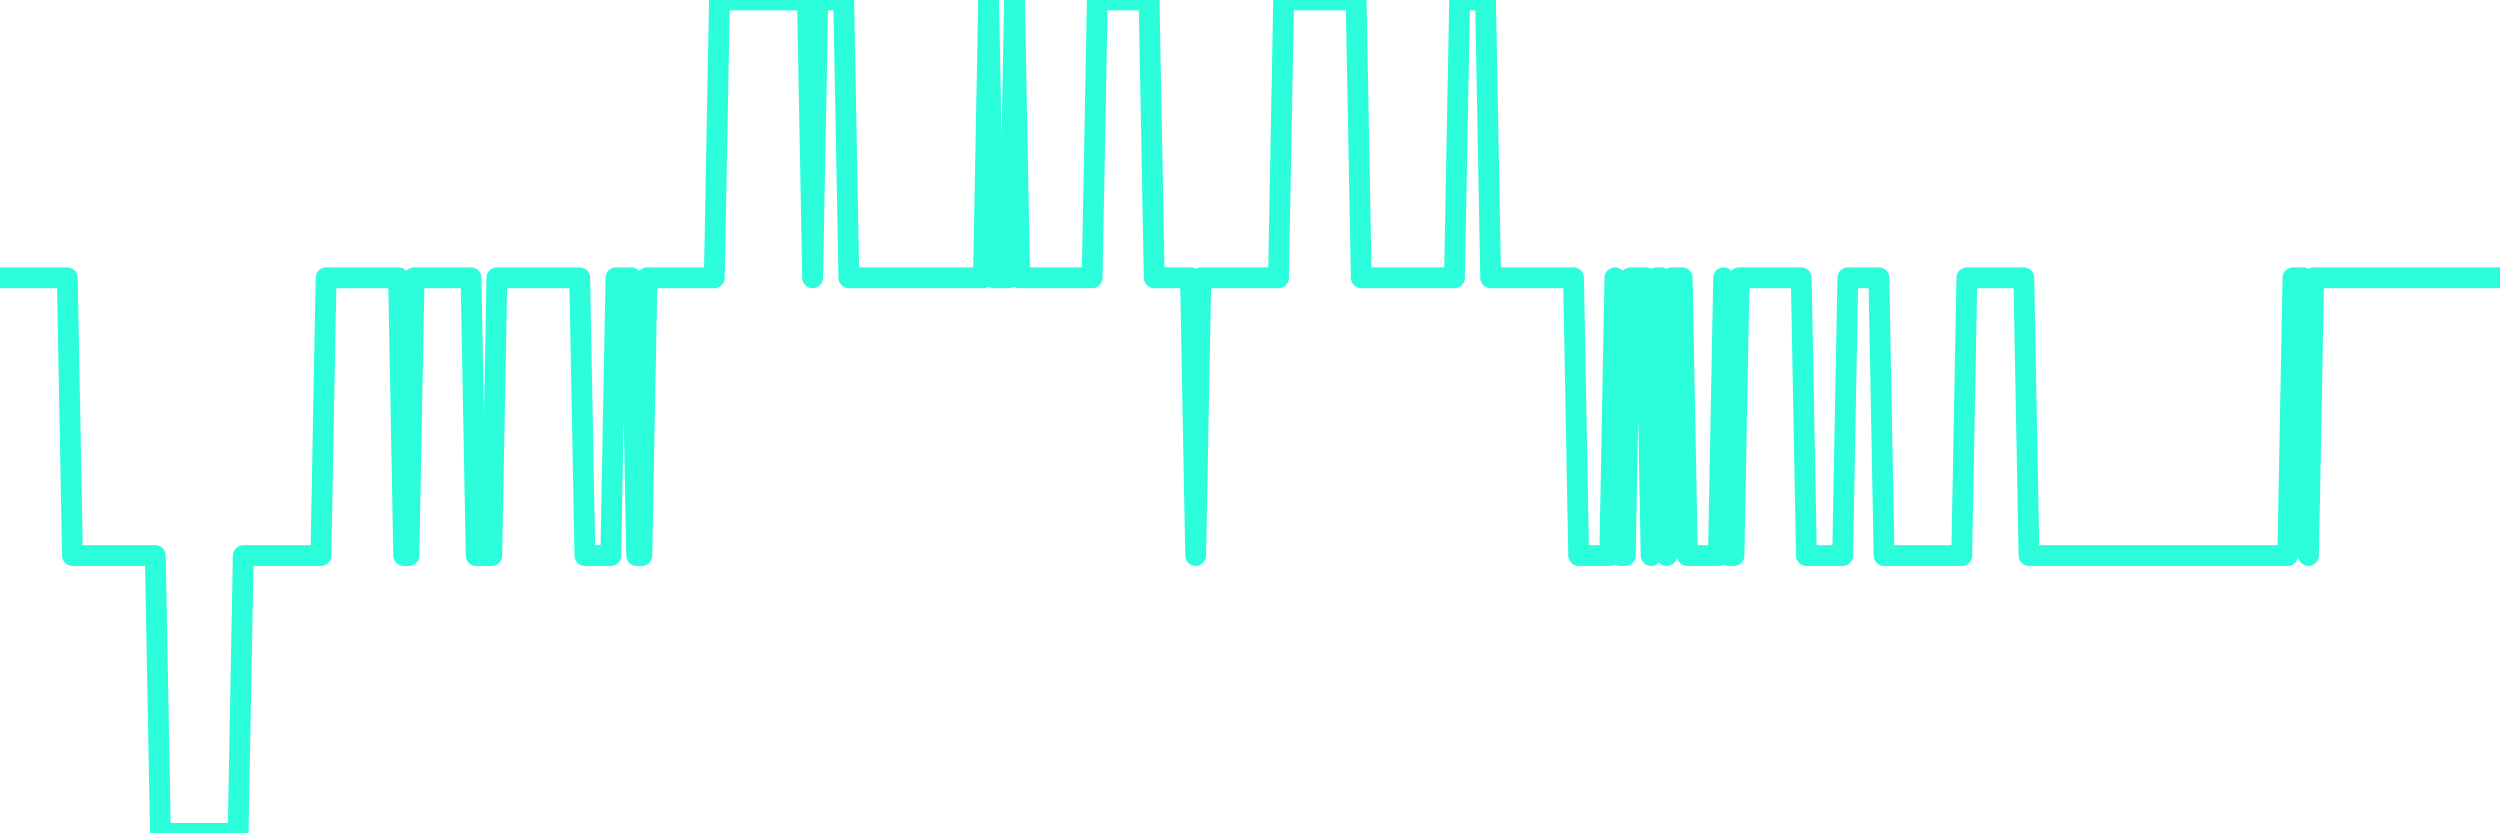 <?xml version="1.0" encoding="UTF-8"?>
<svg width="240" height="80" version="1.1" xmlns="http://www.w3.org/2000/svg">
    <path d="M0,26.667 L0.497,26.667 L0.994,26.667 L1.491,26.667 L1.988,26.667 L2.484,26.667 L2.981,26.667 L3.478,26.667 L3.975,26.667 L4.472,26.667 L4.969,26.667 L5.466,26.667 L5.963,26.667 L6.46,26.667 L6.957,53.333 L7.453,53.333 L7.95,53.333 L8.447,53.333 L8.944,53.333 L9.441,53.333 L9.938,53.333 L10.435,53.333 L10.932,53.333 L11.429,53.333 L11.925,53.333 L12.422,53.333 L12.919,53.333 L13.416,53.333 L13.913,53.333 L14.41,53.333 L14.907,53.333 L15.404,80 L15.901,80 L16.398,80 L16.894,80 L17.391,80 L17.888,80 L18.385,80 L18.882,80 L19.379,80 L19.876,80 L20.373,80 L20.87,80 L21.366,80 L21.863,80 L22.36,80 L22.857,80 L23.354,53.333 L23.851,53.333 L24.348,53.333 L24.845,53.333 L25.342,53.333 L25.839,53.333 L26.335,53.333 L26.832,53.333 L27.329,53.333 L27.826,53.333 L28.323,53.333 L28.82,53.333 L29.317,53.333 L29.814,53.333 L30.311,53.333 L30.807,53.333 L31.304,26.667 L31.801,26.667 L32.298,26.667 L32.795,26.667 L33.292,26.667 L33.789,26.667 L34.286,26.667 L34.783,26.667 L35.28,26.667 L35.776,26.667 L36.273,26.667 L36.77,26.667 L37.267,26.667 L37.764,26.667 L38.261,26.667 L38.758,53.333 L39.255,53.333 L39.752,26.667 L40.248,26.667 L40.745,26.667 L41.242,26.667 L41.739,26.667 L42.236,26.667 L42.733,26.667 L43.23,26.667 L43.727,26.667 L44.224,26.667 L44.72,26.667 L45.217,26.667 L45.714,53.333 L46.211,53.333 L46.708,53.333 L47.205,53.333 L47.702,26.667 L48.199,26.667 L48.696,26.667 L49.193,26.667 L49.689,26.667 L50.186,26.667 L50.683,26.667 L51.18,26.667 L51.677,26.667 L52.174,26.667 L52.671,26.667 L53.168,26.667 L53.665,26.667 L54.161,26.667 L54.658,26.667 L55.155,26.667 L55.652,26.667 L56.149,53.333 L56.646,53.333 L57.143,53.333 L57.64,53.333 L58.137,53.333 L58.634,53.333 L59.13,26.667 L59.627,26.667 L60.124,26.667 L60.621,26.667 L61.118,53.333 L61.615,53.333 L62.112,26.667 L62.609,26.667 L63.106,26.667 L63.602,26.667 L64.099,26.667 L64.596,26.667 L65.093,26.667 L65.59,26.667 L66.087,26.667 L66.584,26.667 L67.081,26.667 L67.578,26.667 L68.075,26.667 L68.571,26.667 L69.068,0 L69.565,0 L70.062,0 L70.559,0 L71.056,0 L71.553,0 L72.05,0 L72.547,0 L73.043,0 L73.54,0 L74.037,0 L74.534,0 L75.031,0 L75.528,0 L76.025,0 L76.522,0 L77.019,0 L77.516,0 L78.012,26.667 L78.509,0 L79.006,0 L79.503,0 L80,0 L80.497,0 L80.994,0 L81.491,26.667 L81.988,26.667 L82.484,26.667 L82.981,26.667 L83.478,26.667 L83.975,26.667 L84.472,26.667 L84.969,26.667 L85.466,26.667 L85.963,26.667 L86.46,26.667 L86.957,26.667 L87.453,26.667 L87.95,26.667 L88.447,26.667 L88.944,26.667 L89.441,26.667 L89.938,26.667 L90.435,26.667 L90.932,26.667 L91.429,26.667 L91.925,26.667 L92.422,26.667 L92.919,26.667 L93.416,26.667 L93.913,26.667 L94.41,26.667 L94.907,0 L95.404,26.667 L95.901,26.667 L96.398,26.667 L96.894,26.667 L97.391,0 L97.888,26.667 L98.385,26.667 L98.882,26.667 L99.379,26.667 L99.876,26.667 L100.373,26.667 L100.87,26.667 L101.366,26.667 L101.863,26.667 L102.36,26.667 L102.857,26.667 L103.354,26.667 L103.851,26.667 L104.348,26.667 L104.845,26.667 L105.342,0 L105.839,0 L106.335,0 L106.832,0 L107.329,0 L107.826,0 L108.323,0 L108.82,0 L109.317,0 L109.814,0 L110.311,0 L110.807,26.667 L111.304,26.667 L111.801,26.667 L112.298,26.667 L112.795,26.667 L113.292,26.667 L113.789,26.667 L114.286,26.667 L114.783,53.333 L115.28,26.667 L115.776,26.667 L116.273,26.667 L116.77,26.667 L117.267,26.667 L117.764,26.667 L118.261,26.667 L118.758,26.667 L119.255,26.667 L119.752,26.667 L120.248,26.667 L120.745,26.667 L121.242,26.667 L121.739,26.667 L122.236,26.667 L122.733,26.667 L123.23,0 L123.727,0 L124.224,0 L124.72,0 L125.217,0 L125.714,0 L126.211,0 L126.708,0 L127.205,0 L127.702,0 L128.199,0 L128.696,0 L129.193,0 L129.689,0 L130.186,0 L130.683,26.667 L131.18,26.667 L131.677,26.667 L132.174,26.667 L132.671,26.667 L133.168,26.667 L133.665,26.667 L134.161,26.667 L134.658,26.667 L135.155,26.667 L135.652,26.667 L136.149,26.667 L136.646,26.667 L137.143,26.667 L137.64,26.667 L138.137,26.667 L138.634,26.667 L139.13,26.667 L139.627,26.667 L140.124,0 L140.621,0 L141.118,0 L141.615,0 L142.112,0 L142.609,0 L143.106,26.667 L143.602,26.667 L144.099,26.667 L144.596,26.667 L145.093,26.667 L145.59,26.667 L146.087,26.667 L146.584,26.667 L147.081,26.667 L147.578,26.667 L148.075,26.667 L148.571,26.667 L149.068,26.667 L149.565,26.667 L150.062,26.667 L150.559,26.667 L151.056,26.667 L151.553,53.333 L152.05,53.333 L152.547,53.333 L153.043,53.333 L153.54,53.333 L154.037,53.333 L154.534,53.333 L155.031,26.667 L155.528,53.333 L156.025,53.333 L156.522,26.667 L157.019,26.667 L157.516,26.667 L158.012,26.667 L158.509,53.333 L159.006,26.667 L159.503,26.667 L160,53.333 L160.497,26.667 L160.994,26.667 L161.491,26.667 L161.988,53.333 L162.484,53.333 L162.981,53.333 L163.478,53.333 L163.975,53.333 L164.472,53.333 L164.969,53.333 L165.466,26.667 L165.963,53.333 L166.46,53.333 L166.957,26.667 L167.453,26.667 L167.95,26.667 L168.447,26.667 L168.944,26.667 L169.441,26.667 L169.938,26.667 L170.435,26.667 L170.932,26.667 L171.429,26.667 L171.925,26.667 L172.422,26.667 L172.919,26.667 L173.416,53.333 L173.913,53.333 L174.41,53.333 L174.907,53.333 L175.404,53.333 L175.901,53.333 L176.398,53.333 L176.894,53.333 L177.391,26.667 L177.888,26.667 L178.385,26.667 L178.882,26.667 L179.379,26.667 L179.876,26.667 L180.373,26.667 L180.87,53.333 L181.366,53.333 L181.863,53.333 L182.36,53.333 L182.857,53.333 L183.354,53.333 L183.851,53.333 L184.348,53.333 L184.845,53.333 L185.342,53.333 L185.839,53.333 L186.335,53.333 L186.832,53.333 L187.329,53.333 L187.826,53.333 L188.323,53.333 L188.82,26.667 L189.317,26.667 L189.814,26.667 L190.311,26.667 L190.807,26.667 L191.304,26.667 L191.801,26.667 L192.298,26.667 L192.795,26.667 L193.292,26.667 L193.789,26.667 L194.286,26.667 L194.783,53.333 L195.28,53.333 L195.776,53.333 L196.273,53.333 L196.77,53.333 L197.267,53.333 L197.764,53.333 L198.261,53.333 L198.758,53.333 L199.255,53.333 L199.752,53.333 L200.248,53.333 L200.745,53.333 L201.242,53.333 L201.739,53.333 L202.236,53.333 L202.733,53.333 L203.23,53.333 L203.727,53.333 L204.224,53.333 L204.72,53.333 L205.217,53.333 L205.714,53.333 L206.211,53.333 L206.708,53.333 L207.205,53.333 L207.702,53.333 L208.199,53.333 L208.696,53.333 L209.193,53.333 L209.689,53.333 L210.186,53.333 L210.683,53.333 L211.18,53.333 L211.677,53.333 L212.174,53.333 L212.671,53.333 L213.168,53.333 L213.665,53.333 L214.161,53.333 L214.658,53.333 L215.155,53.333 L215.652,53.333 L216.149,53.333 L216.646,53.333 L217.143,53.333 L217.64,53.333 L218.137,53.333 L218.634,53.333 L219.13,53.333 L219.627,53.333 L220.124,26.667 L220.621,26.667 L221.118,26.667 L221.615,53.333 L222.112,26.667 L222.609,26.667 L223.106,26.667 L223.602,26.667 L224.099,26.667 L224.596,26.667 L225.093,26.667 L225.59,26.667 L226.087,26.667 L226.584,26.667 L227.081,26.667 L227.578,26.667 L228.075,26.667 L228.571,26.667 L229.068,26.667 L229.565,26.667 L230.062,26.667 L230.559,26.667 L231.056,26.667 L231.553,26.667 L232.05,26.667 L232.547,26.667 L233.043,26.667 L233.54,26.667 L234.037,26.667 L234.534,26.667 L235.031,26.667 L235.528,26.667 L236.025,26.667 L236.522,26.667 L237.019,26.667 L237.516,26.667 L238.012,26.667 L238.509,26.667 L239.006,26.667 L239.503,26.667 L240,26.667" 
        fill="none" 
        stroke="#2CFEDC" 
        stroke-width="2" 
        stroke-linecap="round" 
        stroke-linejoin="round"/>
</svg>